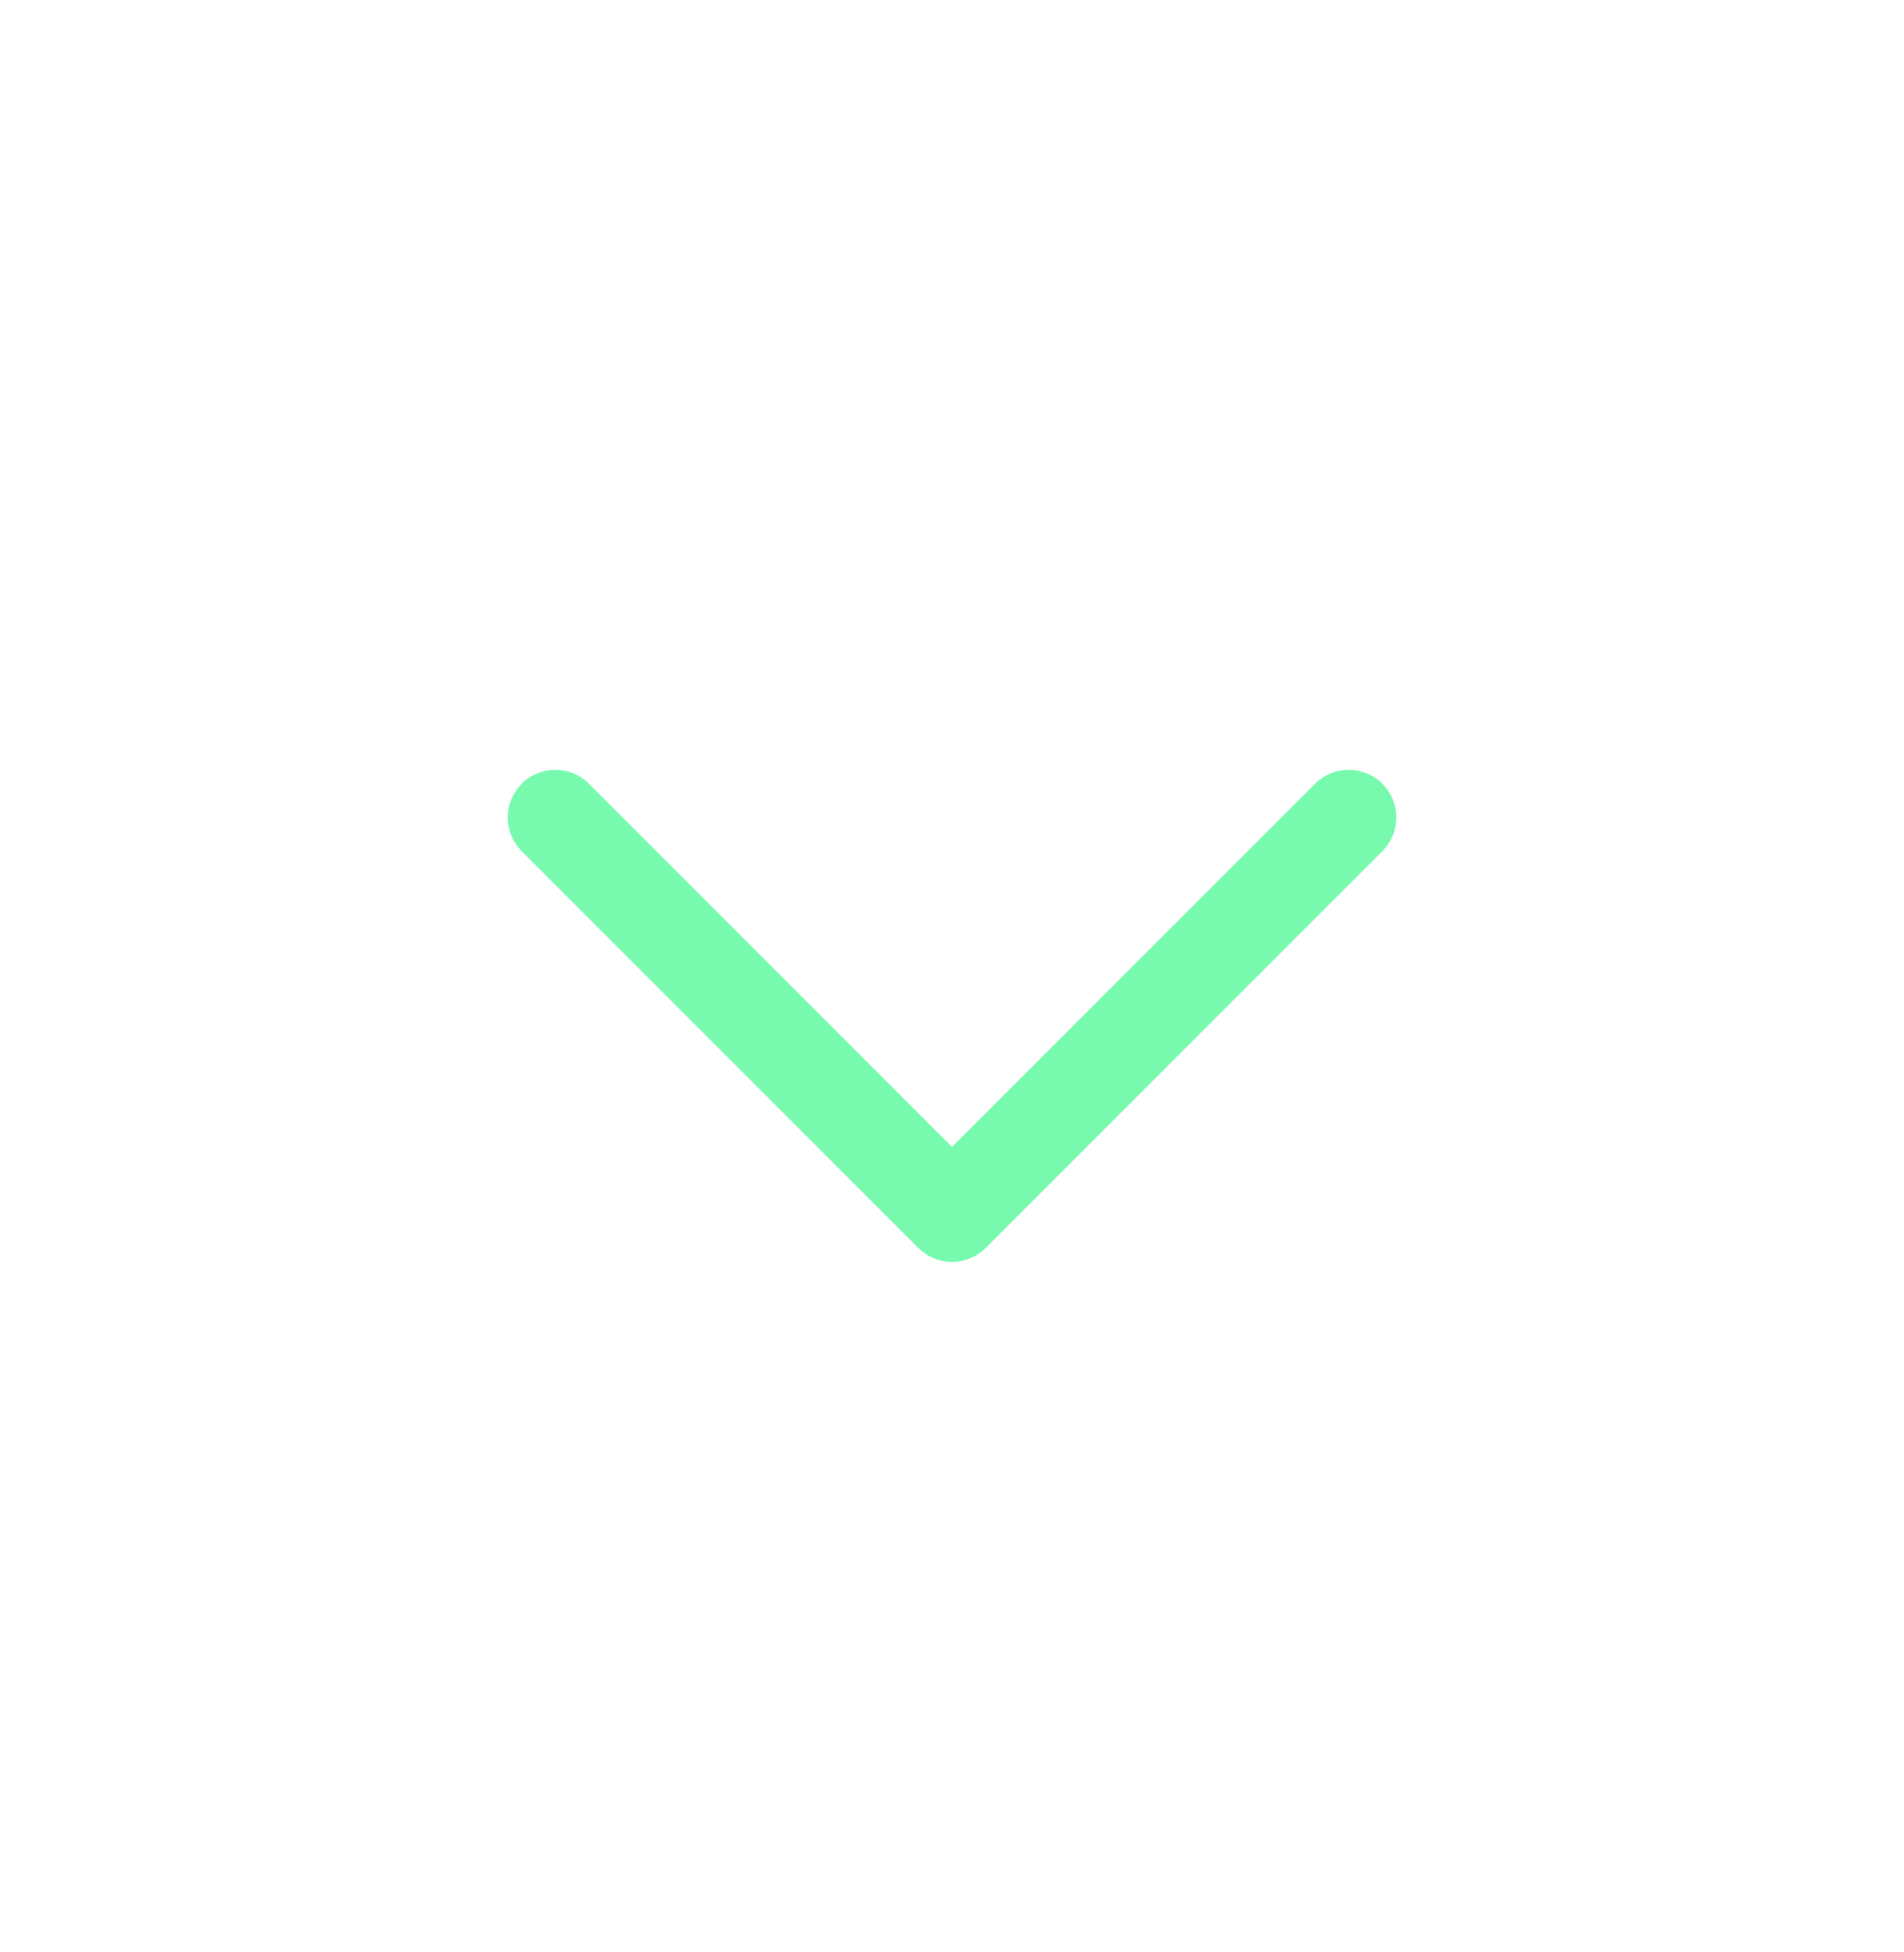 <svg width="40" height="41" viewBox="0 0 40 41" fill="none" xmlns="http://www.w3.org/2000/svg">
<path d="M28.334 17.167L20 25.5L11.667 17.167" stroke="#78FAAE" stroke-width="2" stroke-linecap="round" stroke-linejoin="round"/>
</svg>
